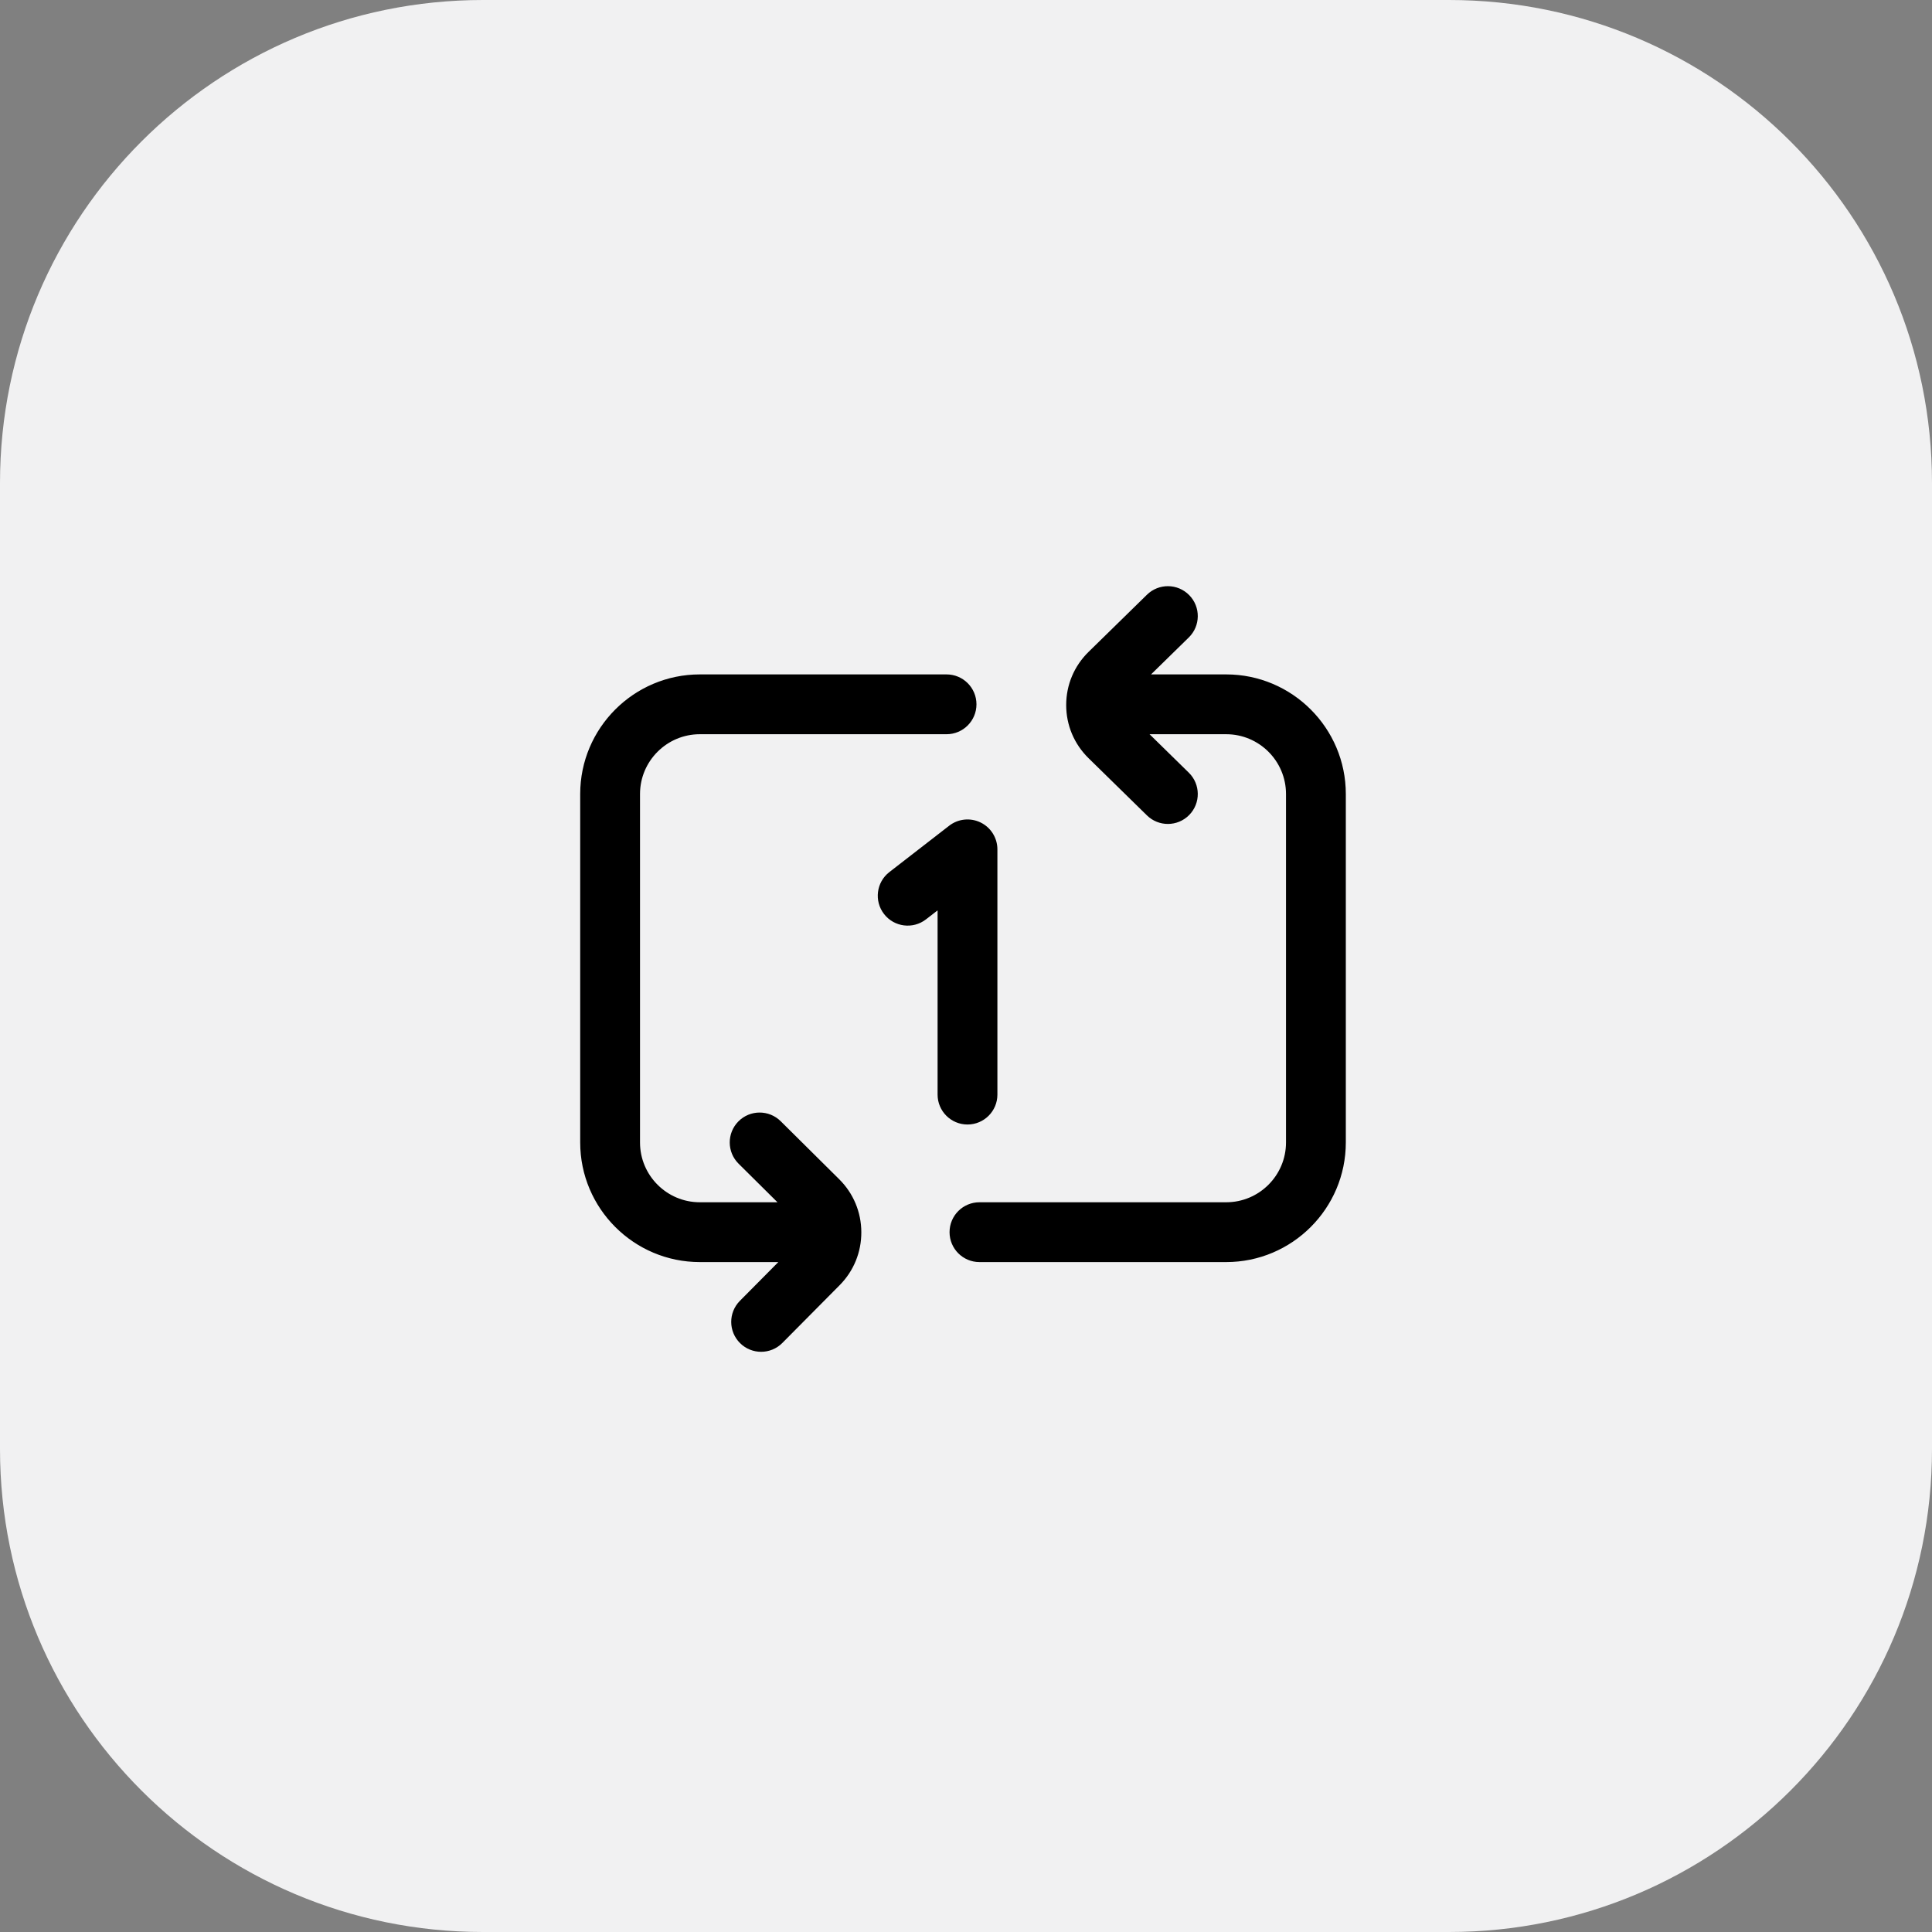 <svg width="323" height="323" viewBox="0 0 323 323" fill="none" xmlns="http://www.w3.org/2000/svg">
<rect x="0" y="0" width="323" height="323" fill="#808080" stroke="none"/>
<path d="M242.25 0H80.75C36.153 0 0 36.153 0 80.75V242.25C0 286.847 36.153 323 80.75 323H242.25C286.847 323 323 286.847 323 242.25V80.75C323 36.153 286.847 0 242.25 0Z" fill="#F1F1F2"/>
<mask id="mask0_1439_15556" style="mask-type:luminance" maskUnits="userSpaceOnUse" x="80" y="80" width="163" height="163">
<path d="M242.215 80.754H80.715V242.254H242.215V80.754Z" fill="white"/>
</mask>
<g mask="url(#mask0_1439_15556)">
</g>
<g clip-path="url(#clip0_1439_15556)">
<path d="M225 132.75V191C225 202.028 216.028 211 205 211H163.75C160.988 211 158.75 208.762 158.75 206C158.75 203.238 160.988 201 163.75 201H205C210.514 201 215 196.514 215 191V132.75C215 127.236 210.514 122.75 205 122.75H192.188L198.749 129.179C200.722 131.111 200.754 134.277 198.821 136.249C197.842 137.248 196.546 137.75 195.25 137.75C193.987 137.75 192.724 137.275 191.751 136.321L181.996 126.765C179.579 124.396 178.249 121.237 178.25 117.868C178.251 114.499 179.582 111.34 182 108.974L191.753 99.427C193.726 97.495 196.892 97.529 198.823 99.503C200.755 101.476 200.721 104.642 198.747 106.573L192.437 112.75H205C216.028 112.75 225 121.722 225 132.75ZM130.521 187.45C128.56 185.506 125.394 185.518 123.45 187.479C121.506 189.439 121.519 192.605 123.479 194.55L129.982 201H117C111.486 201 107 196.514 107 191V132.75C107 127.236 111.486 122.75 117 122.75H158.25C161.012 122.75 163.25 120.512 163.25 117.75C163.25 114.988 161.012 112.75 158.25 112.75H117C105.972 112.75 97 121.722 97 132.75V191C97 202.028 105.972 211 117 211H130.124L123.698 217.479C121.754 219.439 121.767 222.605 123.727 224.55C124.702 225.517 125.975 226 127.248 226C128.534 226 129.82 225.507 130.798 224.521L140.371 214.868C142.725 212.495 144.014 209.343 144 205.993C143.986 202.642 142.672 199.5 140.299 197.147L130.521 187.45ZM166.75 183V142C166.75 140.092 165.664 138.35 163.951 137.511C162.237 136.67 160.195 136.879 158.687 138.048L148.687 145.798C146.505 147.489 146.106 150.63 147.798 152.812C149.49 154.996 152.631 155.393 154.812 153.702L156.75 152.201V183C156.75 185.762 158.988 188 161.75 188C164.512 188 166.75 185.762 166.75 183Z" fill="black"/>
</g>
<defs>
<clipPath id="clip0_1439_15556">
<rect width="128" height="128" fill="white" transform="translate(97 98)"/>
</clipPath>
</defs>
</svg>

